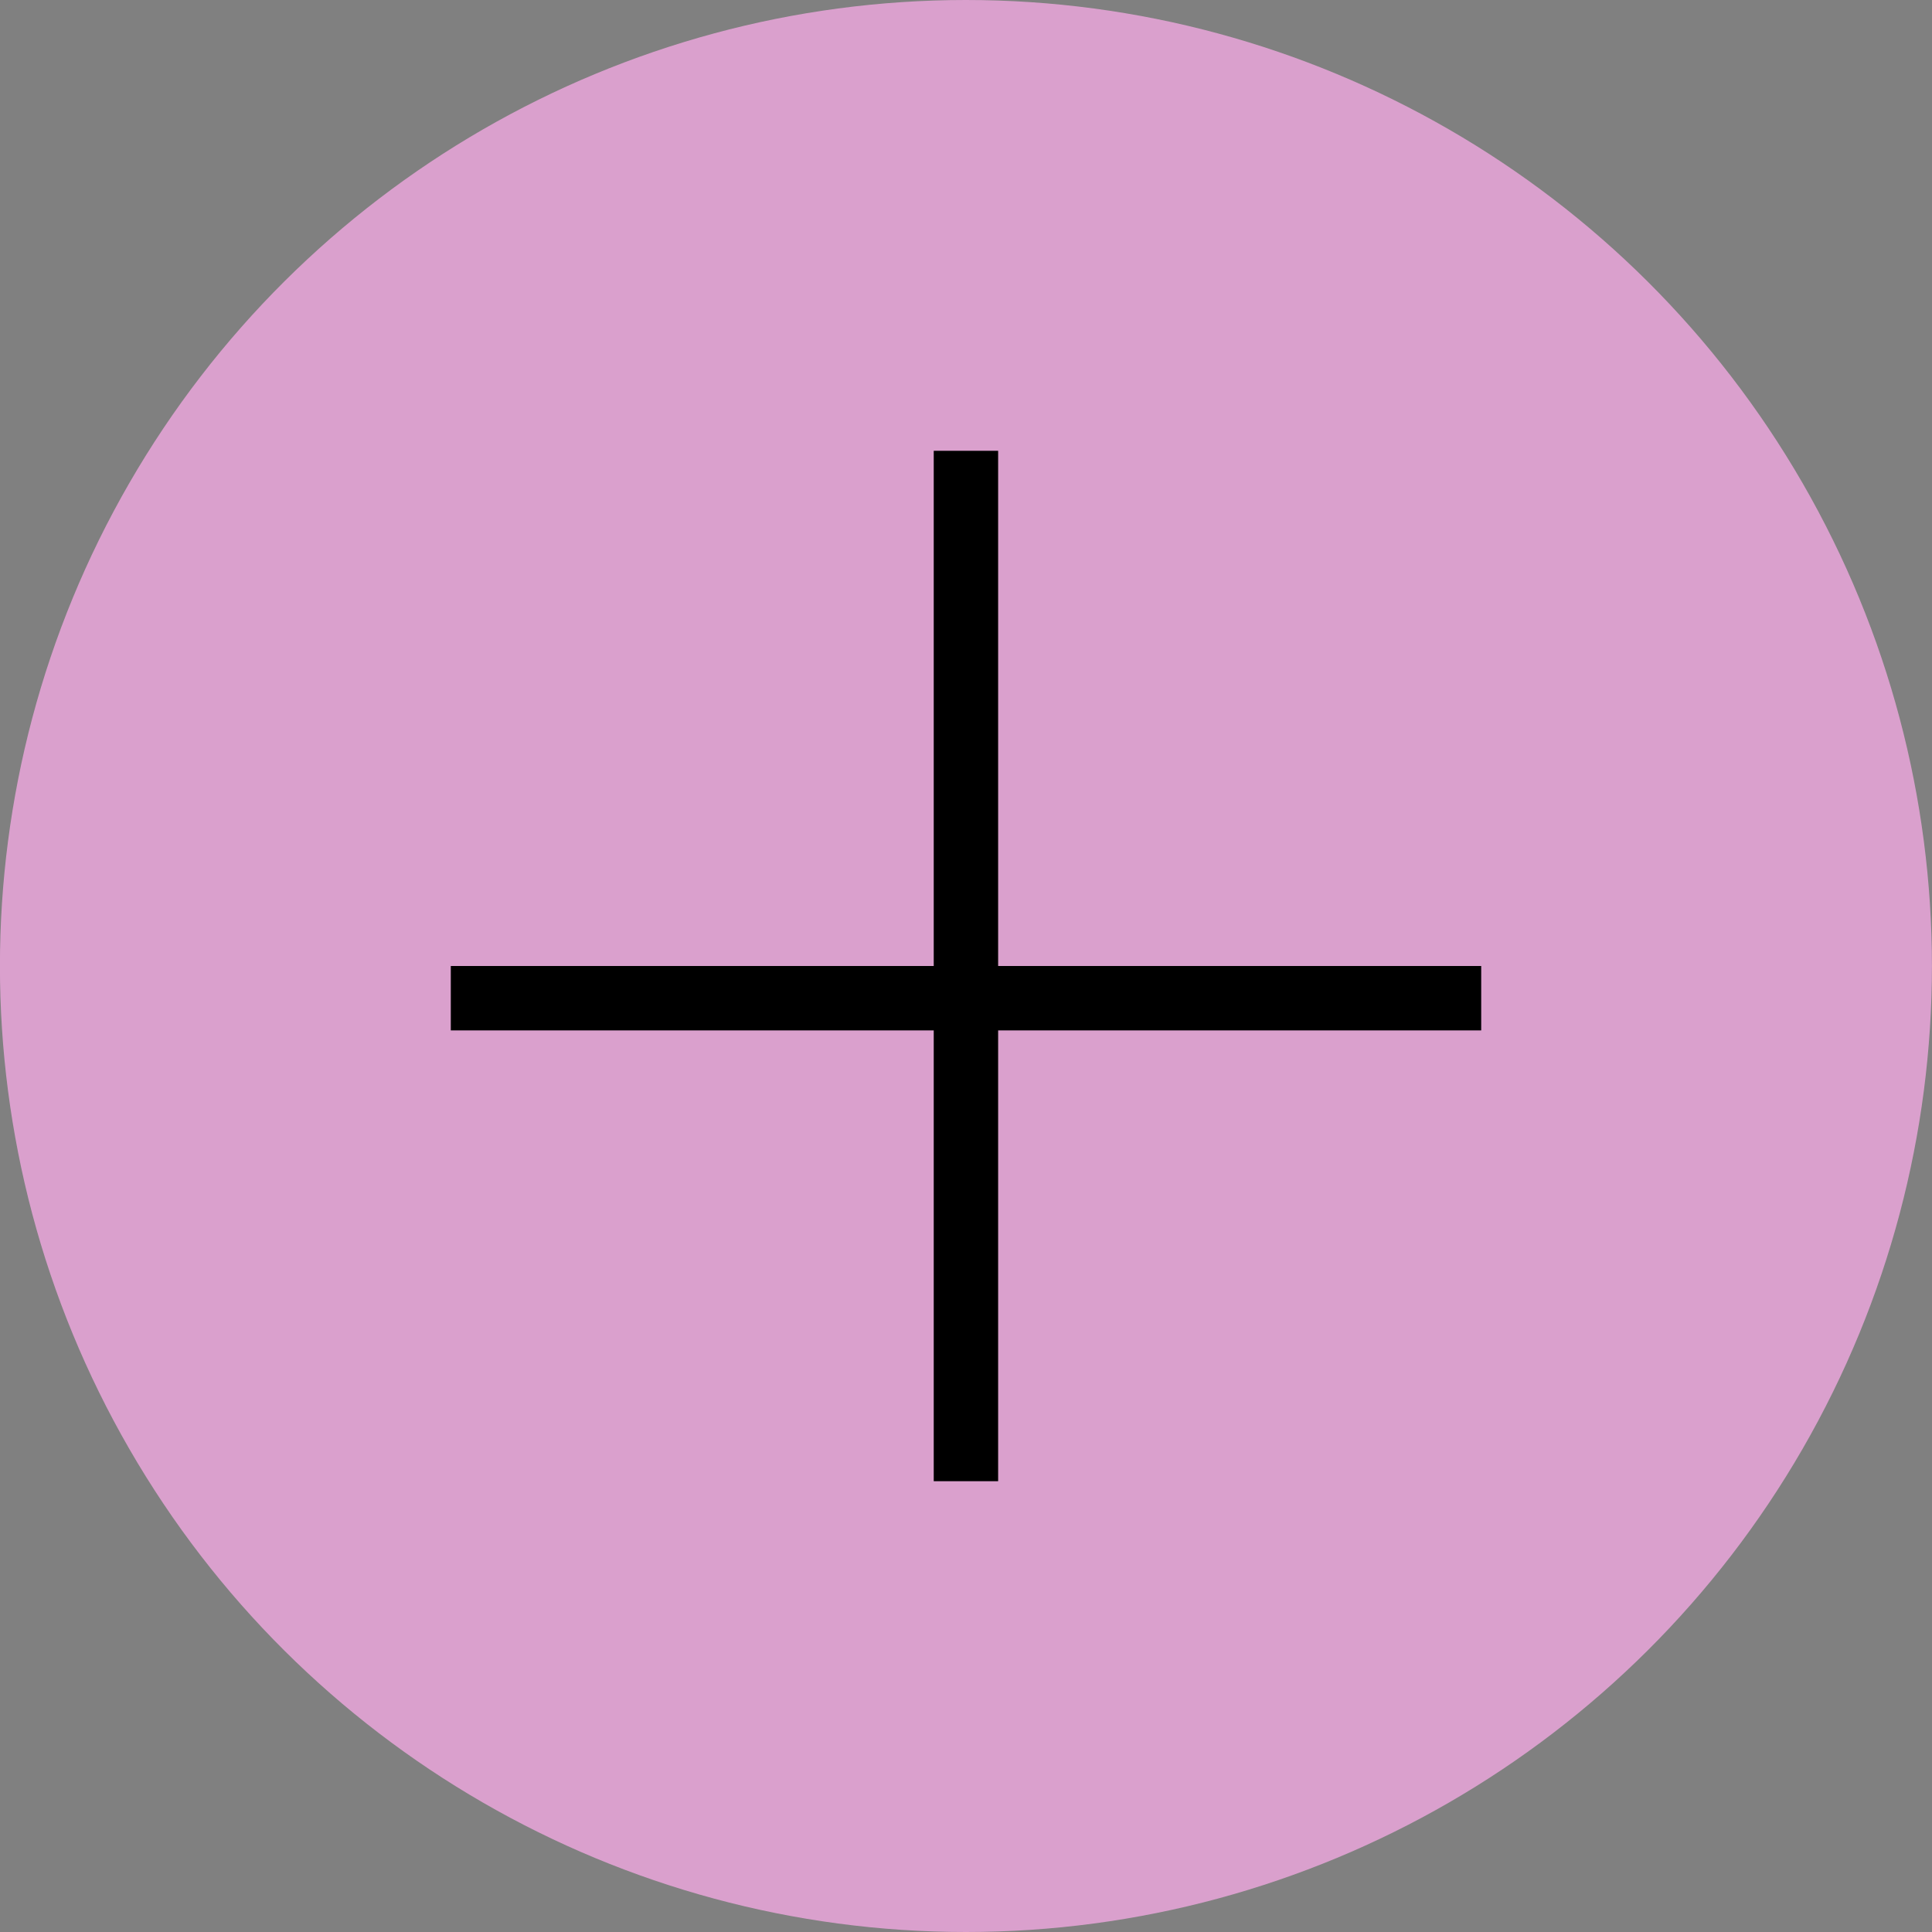 <?xml version="1.0" encoding="UTF-8"?> <svg xmlns="http://www.w3.org/2000/svg" width="30" height="30" viewBox="0 0 30 30" fill="none"><rect x="0" y="0" width="30" height="30" fill="#808080" stroke="none"/> <path d="M14.968 7.432L22.357 14.821L14.968 22.211" fill="white"></path> <circle cx="14.999" cy="15" r="15" transform="rotate(-90 14.999 15)" fill="#DAA0CD"></circle> <path d="M14.999 7L14.999 23" stroke="black"></path> <line x1="23" y1="15.5" x2="7" y2="15.5" stroke="black"></line> </svg> 